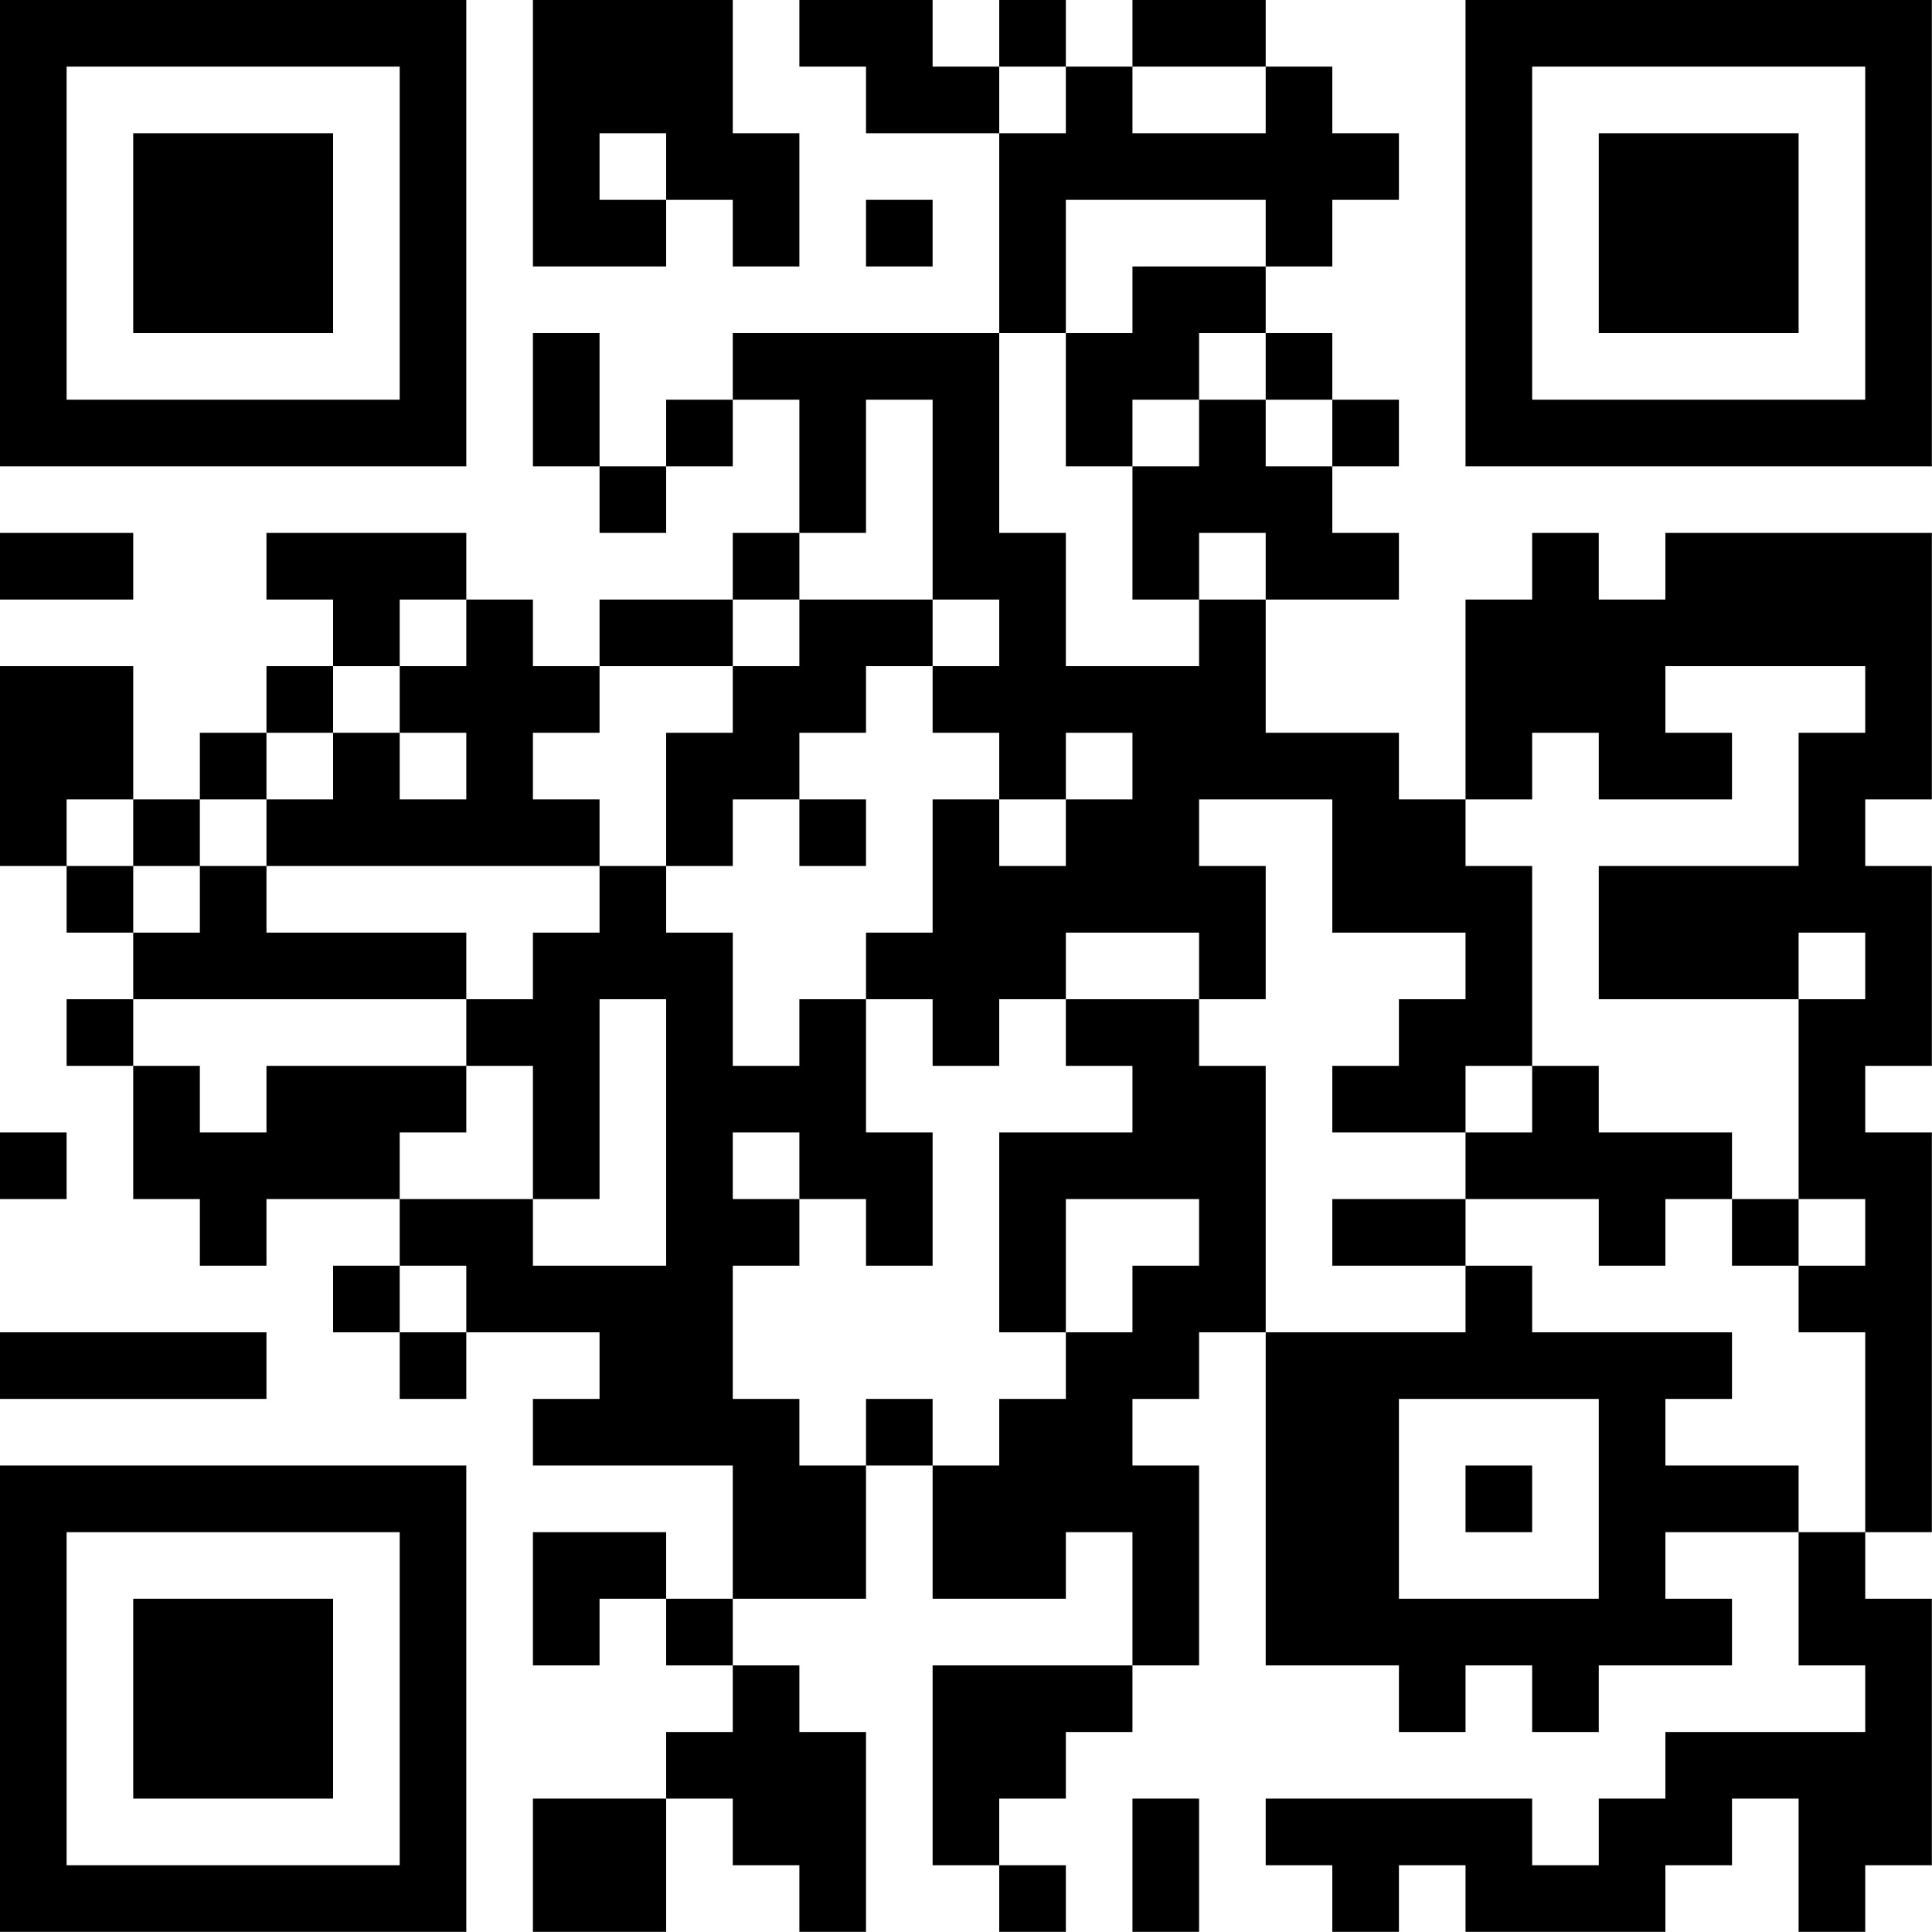 <?xml version="1.0" encoding="UTF-8"?>
<svg xmlns="http://www.w3.org/2000/svg" version="1.1" width="100" height="100" viewBox="0 0 100 100"><rect x="0" y="0" width="100" height="100" fill="#ffffff"/><g transform="scale(3.448)"><g transform="translate(0,0)"><path fill-rule="evenodd" d="M8 0L8 4L10 4L10 3L11 3L11 4L12 4L12 2L11 2L11 0ZM12 0L12 1L13 1L13 2L15 2L15 5L11 5L11 6L10 6L10 7L9 7L9 5L8 5L8 7L9 7L9 8L10 8L10 7L11 7L11 6L12 6L12 8L11 8L11 9L9 9L9 10L8 10L8 9L7 9L7 8L4 8L4 9L5 9L5 10L4 10L4 11L3 11L3 12L2 12L2 10L0 10L0 13L1 13L1 14L2 14L2 15L1 15L1 16L2 16L2 18L3 18L3 19L4 19L4 18L6 18L6 19L5 19L5 20L6 20L6 21L7 21L7 20L9 20L9 21L8 21L8 22L11 22L11 24L10 24L10 23L8 23L8 25L9 25L9 24L10 24L10 25L11 25L11 26L10 26L10 27L8 27L8 29L10 29L10 27L11 27L11 28L12 28L12 29L13 29L13 26L12 26L12 25L11 25L11 24L13 24L13 22L14 22L14 24L16 24L16 23L17 23L17 25L14 25L14 28L15 28L15 29L16 29L16 28L15 28L15 27L16 27L16 26L17 26L17 25L18 25L18 22L17 22L17 21L18 21L18 20L19 20L19 25L21 25L21 26L22 26L22 25L23 25L23 26L24 26L24 25L26 25L26 24L25 24L25 23L27 23L27 25L28 25L28 26L25 26L25 27L24 27L24 28L23 28L23 27L19 27L19 28L20 28L20 29L21 29L21 28L22 28L22 29L25 29L25 28L26 28L26 27L27 27L27 29L28 29L28 28L29 28L29 24L28 24L28 23L29 23L29 17L28 17L28 16L29 16L29 13L28 13L28 12L29 12L29 8L25 8L25 9L24 9L24 8L23 8L23 9L22 9L22 12L21 12L21 11L19 11L19 9L21 9L21 8L20 8L20 7L21 7L21 6L20 6L20 5L19 5L19 4L20 4L20 3L21 3L21 2L20 2L20 1L19 1L19 0L17 0L17 1L16 1L16 0L15 0L15 1L14 1L14 0ZM15 1L15 2L16 2L16 1ZM17 1L17 2L19 2L19 1ZM9 2L9 3L10 3L10 2ZM13 3L13 4L14 4L14 3ZM16 3L16 5L15 5L15 8L16 8L16 10L18 10L18 9L19 9L19 8L18 8L18 9L17 9L17 7L18 7L18 6L19 6L19 7L20 7L20 6L19 6L19 5L18 5L18 6L17 6L17 7L16 7L16 5L17 5L17 4L19 4L19 3ZM13 6L13 8L12 8L12 9L11 9L11 10L9 10L9 11L8 11L8 12L9 12L9 13L4 13L4 12L5 12L5 11L6 11L6 12L7 12L7 11L6 11L6 10L7 10L7 9L6 9L6 10L5 10L5 11L4 11L4 12L3 12L3 13L2 13L2 12L1 12L1 13L2 13L2 14L3 14L3 13L4 13L4 14L7 14L7 15L2 15L2 16L3 16L3 17L4 17L4 16L7 16L7 17L6 17L6 18L8 18L8 19L10 19L10 15L9 15L9 18L8 18L8 16L7 16L7 15L8 15L8 14L9 14L9 13L10 13L10 14L11 14L11 16L12 16L12 15L13 15L13 17L14 17L14 19L13 19L13 18L12 18L12 17L11 17L11 18L12 18L12 19L11 19L11 21L12 21L12 22L13 22L13 21L14 21L14 22L15 22L15 21L16 21L16 20L17 20L17 19L18 19L18 18L16 18L16 20L15 20L15 17L17 17L17 16L16 16L16 15L18 15L18 16L19 16L19 20L22 20L22 19L23 19L23 20L26 20L26 21L25 21L25 22L27 22L27 23L28 23L28 20L27 20L27 19L28 19L28 18L27 18L27 15L28 15L28 14L27 14L27 15L24 15L24 13L27 13L27 11L28 11L28 10L25 10L25 11L26 11L26 12L24 12L24 11L23 11L23 12L22 12L22 13L23 13L23 16L22 16L22 17L20 17L20 16L21 16L21 15L22 15L22 14L20 14L20 12L18 12L18 13L19 13L19 15L18 15L18 14L16 14L16 15L15 15L15 16L14 16L14 15L13 15L13 14L14 14L14 12L15 12L15 13L16 13L16 12L17 12L17 11L16 11L16 12L15 12L15 11L14 11L14 10L15 10L15 9L14 9L14 6ZM0 8L0 9L2 9L2 8ZM12 9L12 10L11 10L11 11L10 11L10 13L11 13L11 12L12 12L12 13L13 13L13 12L12 12L12 11L13 11L13 10L14 10L14 9ZM23 16L23 17L22 17L22 18L20 18L20 19L22 19L22 18L24 18L24 19L25 19L25 18L26 18L26 19L27 19L27 18L26 18L26 17L24 17L24 16ZM0 17L0 18L1 18L1 17ZM6 19L6 20L7 20L7 19ZM0 20L0 21L4 21L4 20ZM21 21L21 24L24 24L24 21ZM22 22L22 23L23 23L23 22ZM17 27L17 29L18 29L18 27ZM0 0L0 7L7 7L7 0ZM1 1L1 6L6 6L6 1ZM2 2L2 5L5 5L5 2ZM22 0L22 7L29 7L29 0ZM23 1L23 6L28 6L28 1ZM24 2L24 5L27 5L27 2ZM0 22L0 29L7 29L7 22ZM1 23L1 28L6 28L6 23ZM2 24L2 27L5 27L5 24Z" fill="#000000"/></g></g></svg>
